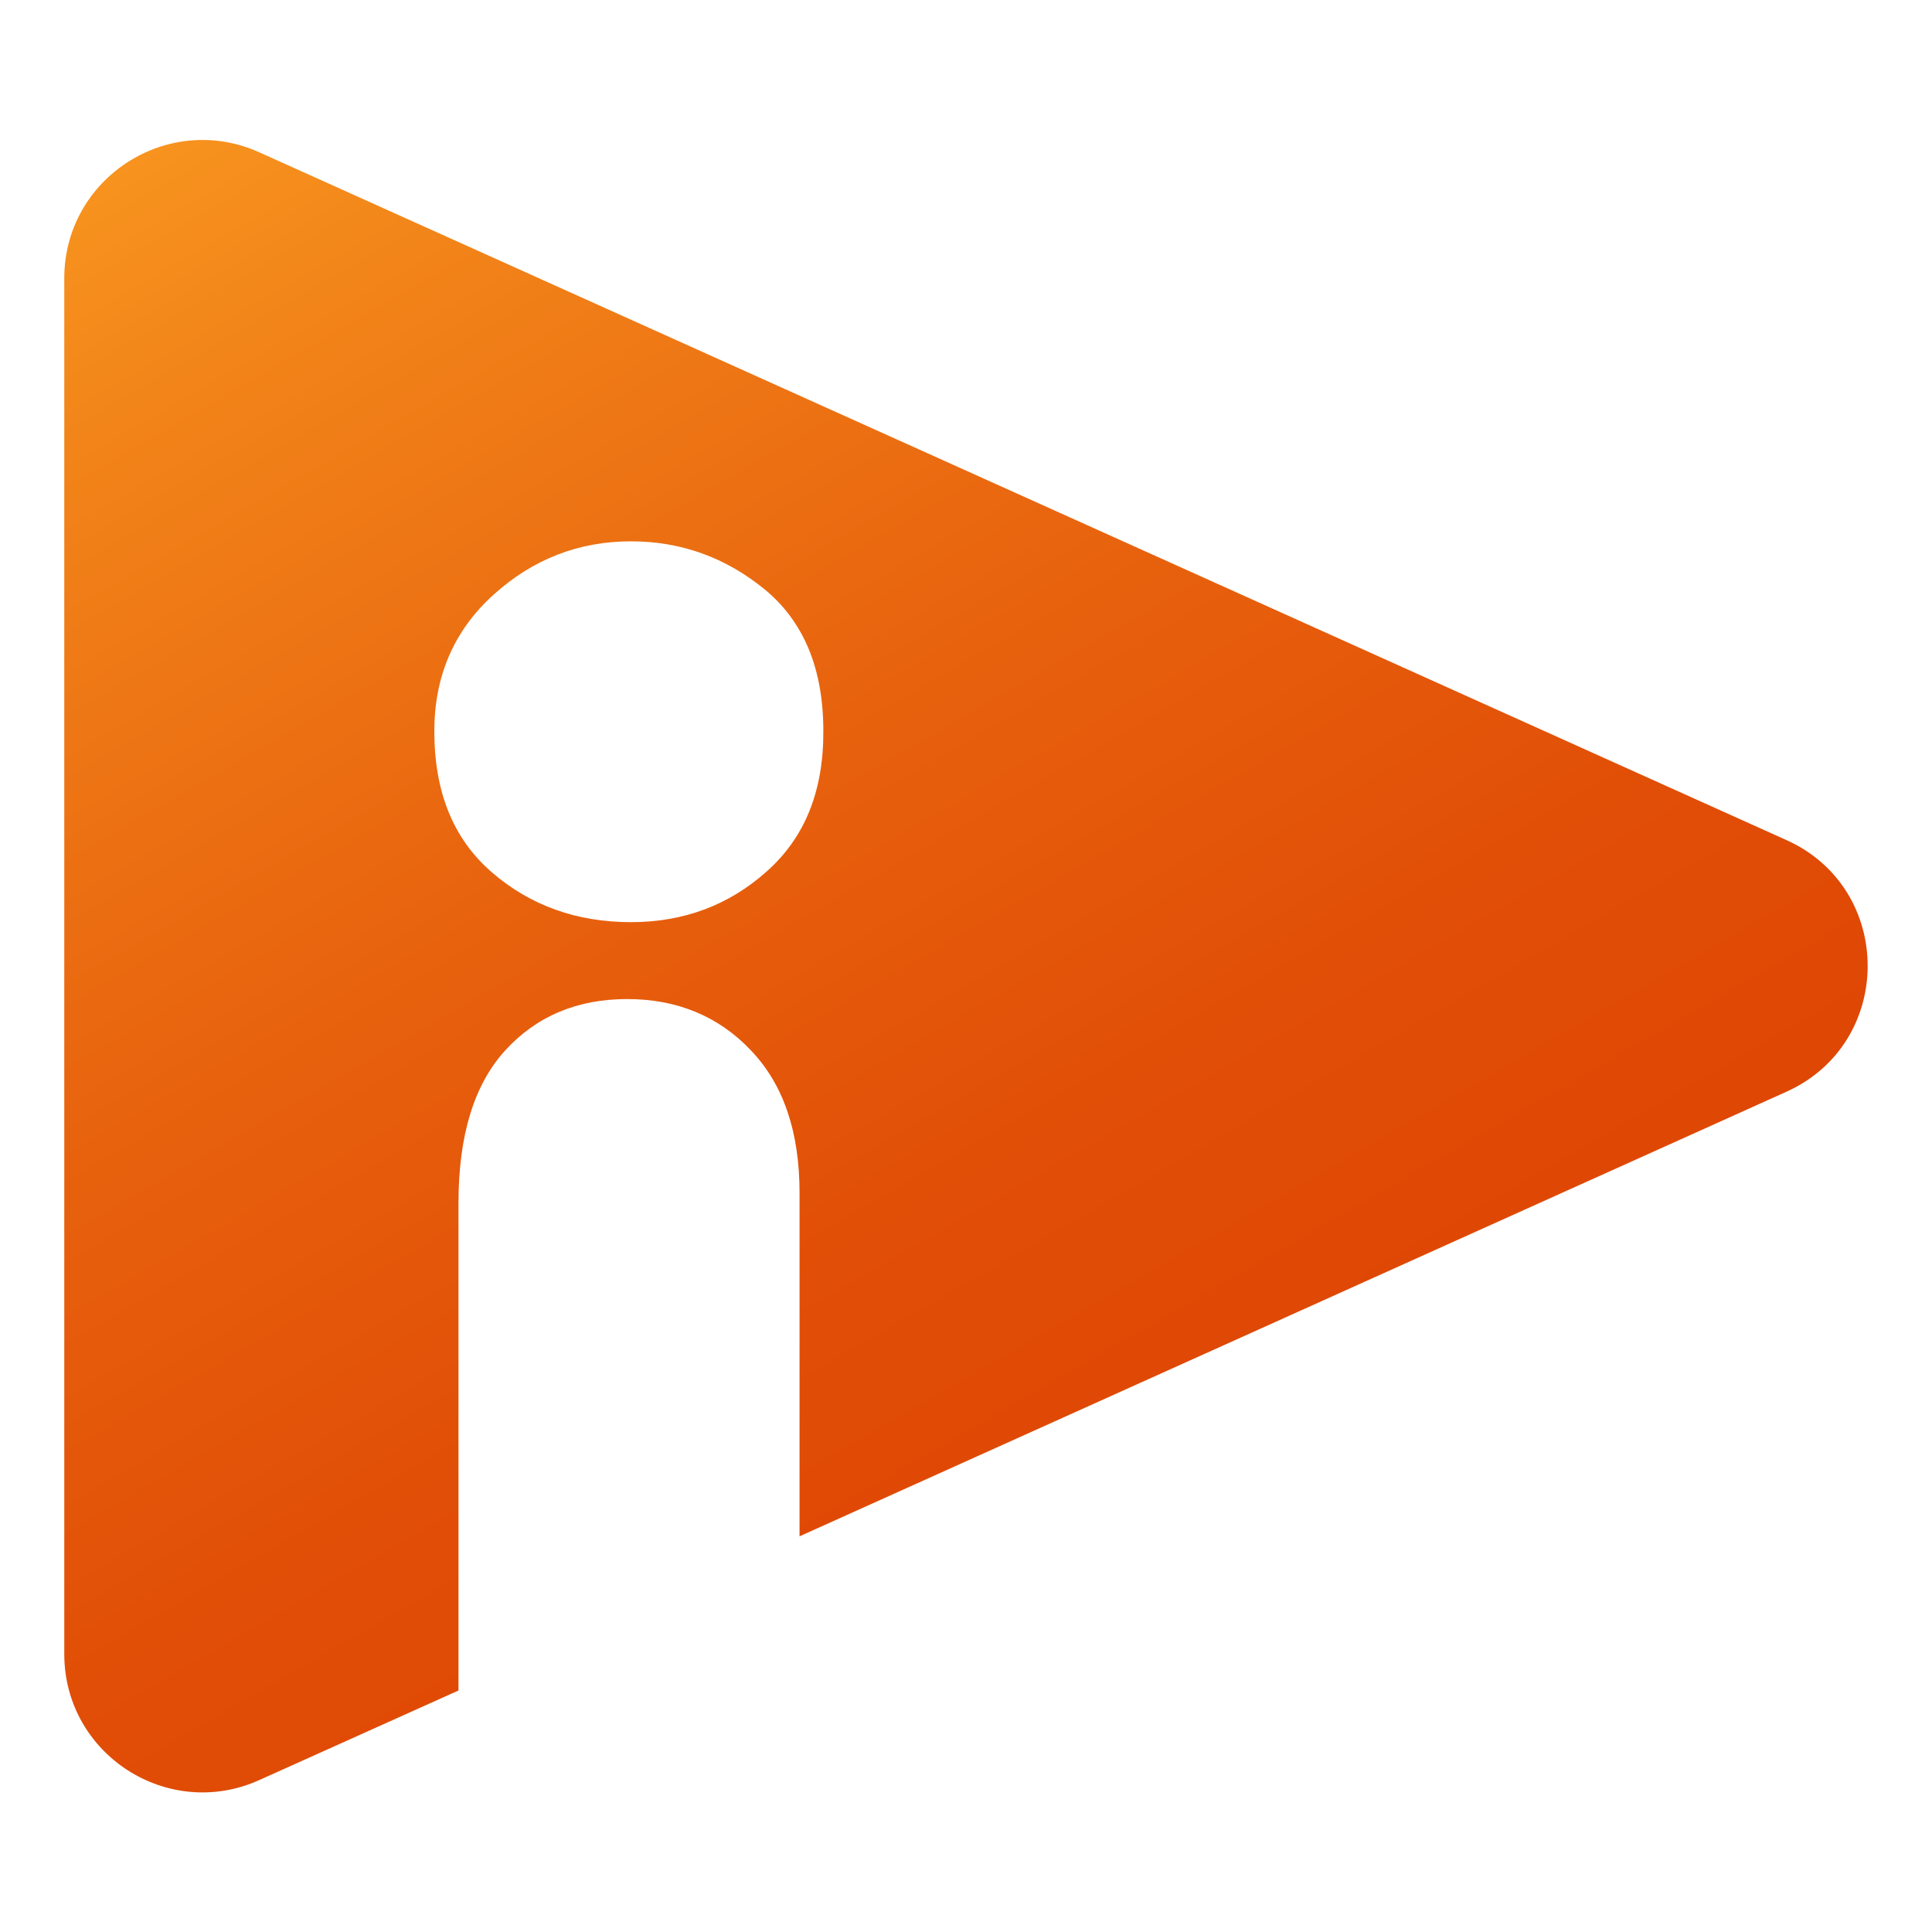 <?xml version="1.0" encoding="utf-8"?>
<!-- Generator: Adobe Illustrator 27.1.1, SVG Export Plug-In . SVG Version: 6.00 Build 0)  -->
<svg version="1.1" id="Ebene_1" xmlns="http://www.w3.org/2000/svg" xmlns:xlink="http://www.w3.org/1999/xlink" x="0px" y="0px"
	 viewBox="0 0 520 520" style="enable-background:new 0 0 520 520;" xml:space="preserve">
<style type="text/css">
	.st0{fill:url(#SVGID_1_);}
</style>
<g>
	<linearGradient id="SVGID_1_" gradientUnits="userSpaceOnUse" x1="289.928" y1="404.349" x2="69.8" y2="23.075">
		<stop  offset="0" style="stop-color:#DF4704"/>
		<stop  offset="0.2" style="stop-color:#E14E07"/>
		<stop  offset="0.501" style="stop-color:#E8630E"/>
		<stop  offset="0.863" style="stop-color:#F28419"/>
		<stop  offset="1" style="stop-color:#F7931E"/>
	</linearGradient>
	<path class="st0" d="M480.8,226.1L69.8,41c-24.6-11.1-52.5,6.9-52.5,33.9v370.3c0,27,27.9,45,52.5,33.9l53.6-24.1V323.8
		c0-18.2,4.2-31.9,12.6-41.1c8.4-9.2,19.4-13.8,32.8-13.8s24.6,4.6,33.3,13.8c8.8,9.2,13.1,22,13.1,38.4v92.4l265.5-119.6
		C510,280.8,510,239.2,480.8,226.1z M206.3,234.6c-10.2,9.1-22.4,13.6-36.5,13.6c-14.6,0-27.1-4.5-37.4-13.4
		c-10.4-9-15.5-21.6-15.5-38c0-14.8,5.3-27.1,15.9-36.7c10.6-9.6,23-14.4,37-14.4c13.6,0,25.6,4.4,36.1,13
		c10.5,8.7,15.7,21.4,15.7,38C221.7,212.9,216.6,225.5,206.3,234.6z"/>
</g>
</svg>
